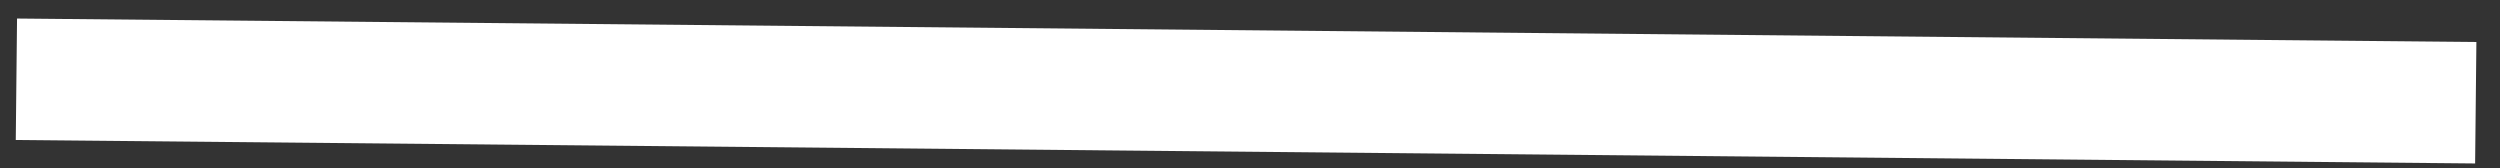 <svg width="104" height="7" viewBox="0 0 104 7" fill="none" xmlns="http://www.w3.org/2000/svg">
<rect x="0" y="0" width="104" height="7" fill="#333333" stroke="none"/>
<path d="M0.709 0.771L0.656 5.824L102.965 6.8L103.018 1.748L0.709 0.771Z" fill="white"/>
</svg>

